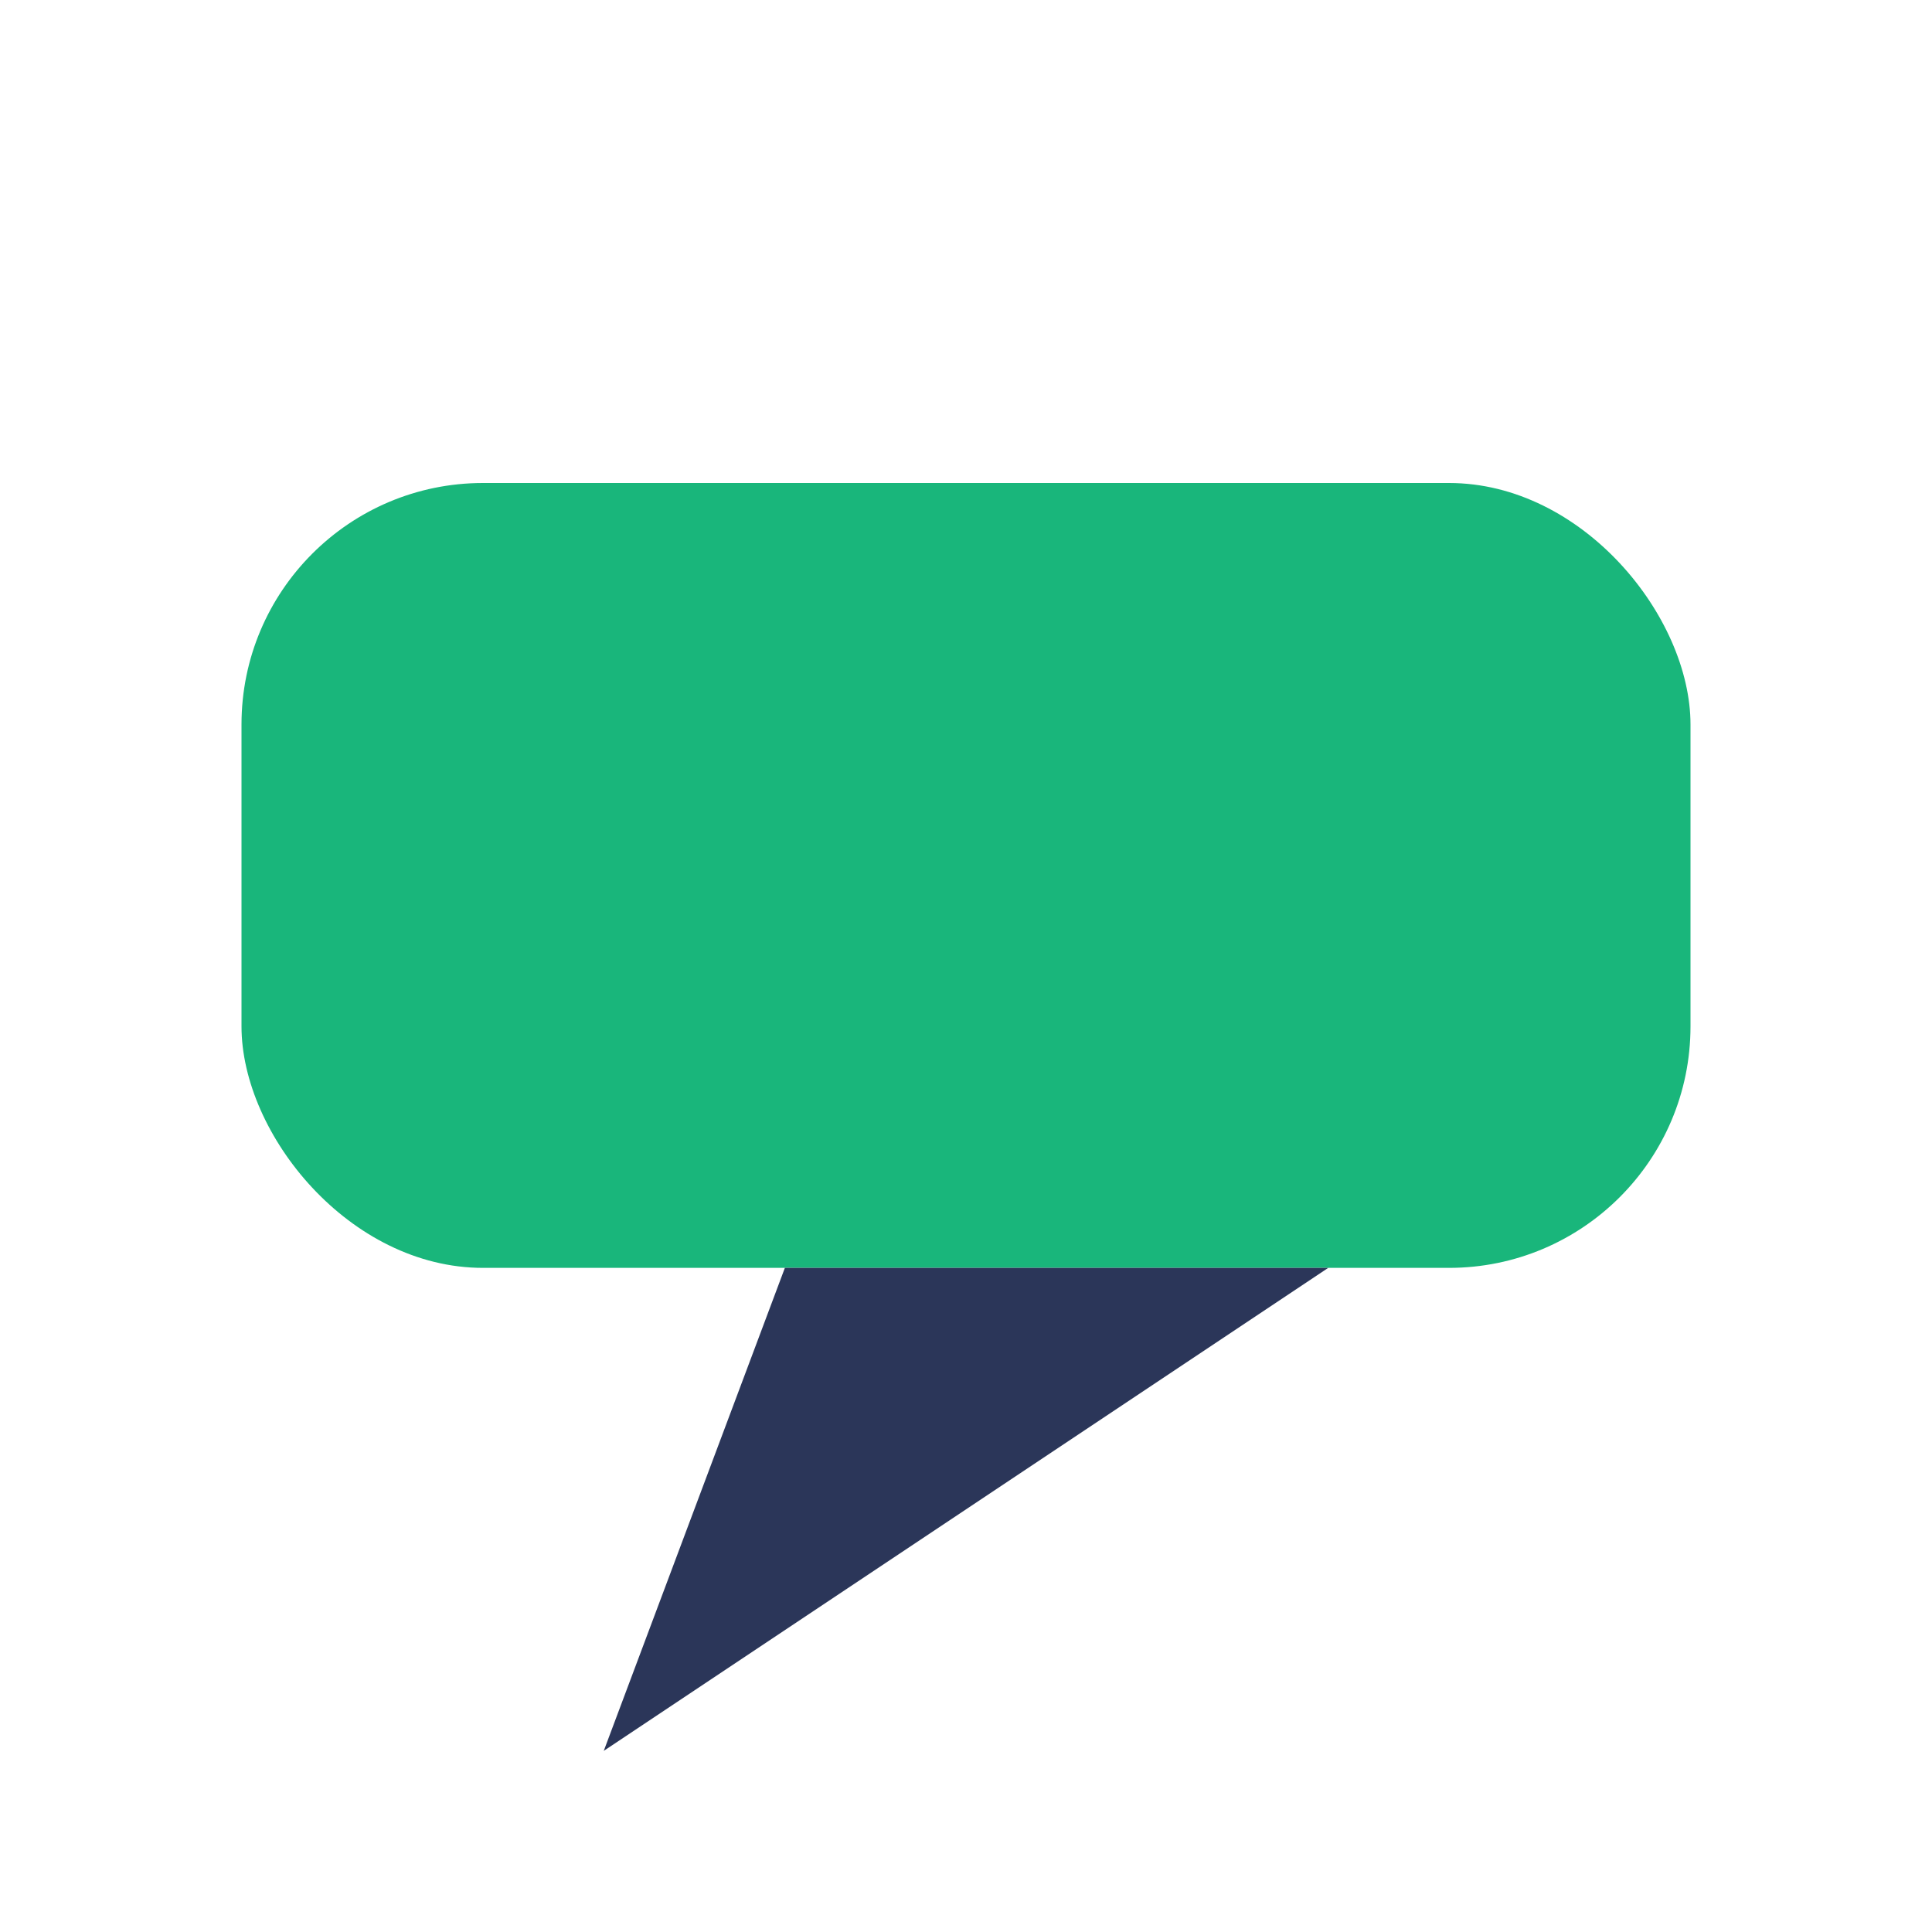 <?xml version="1.0" encoding="UTF-8"?>
<svg xmlns="http://www.w3.org/2000/svg" width="32" height="32" viewBox="0 0 32 32"><rect x="4" y="8" width="24" height="13" rx="4" fill="#19B67B"/><polygon points="10,29 13,21 22,21" fill="#2B3659"/></svg>